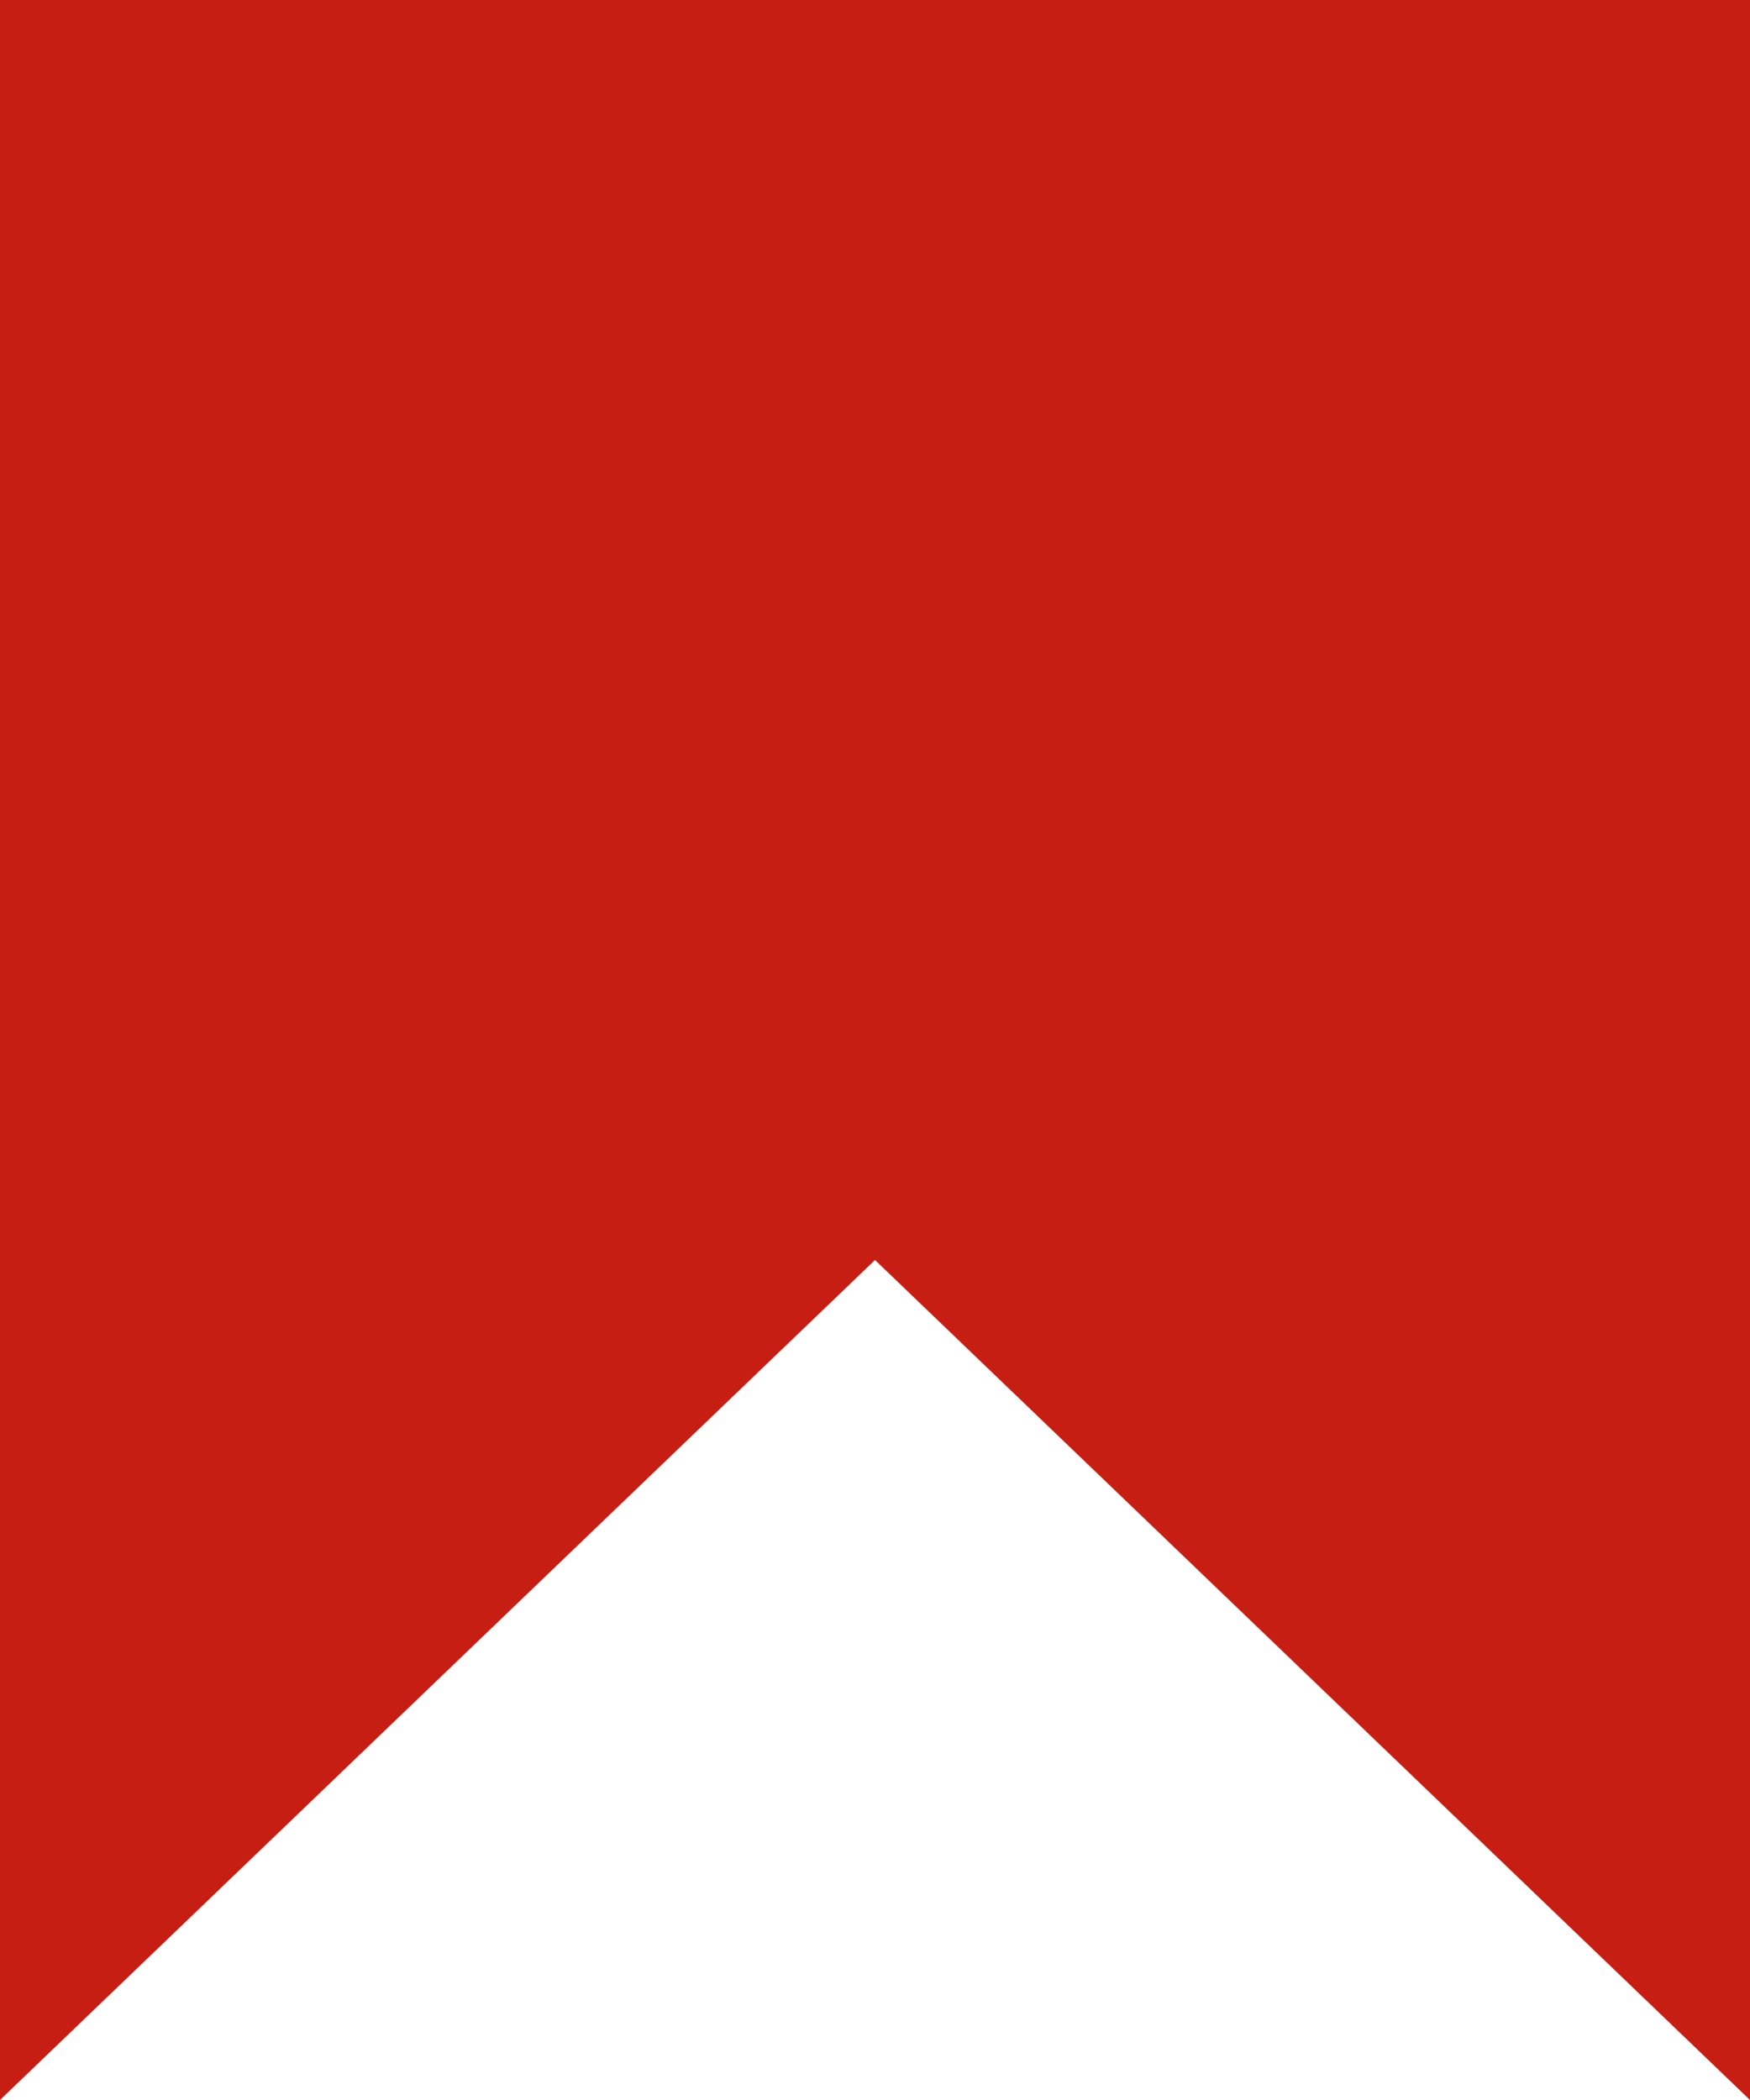 <?xml version="1.0" encoding="UTF-8"?> <svg xmlns="http://www.w3.org/2000/svg" width="15" height="18" viewBox="0 0 15 18" fill="none"> <path d="M0 0H15V18L7.5 10.8L0 18V0Z" fill="#C71E13"></path> </svg> 